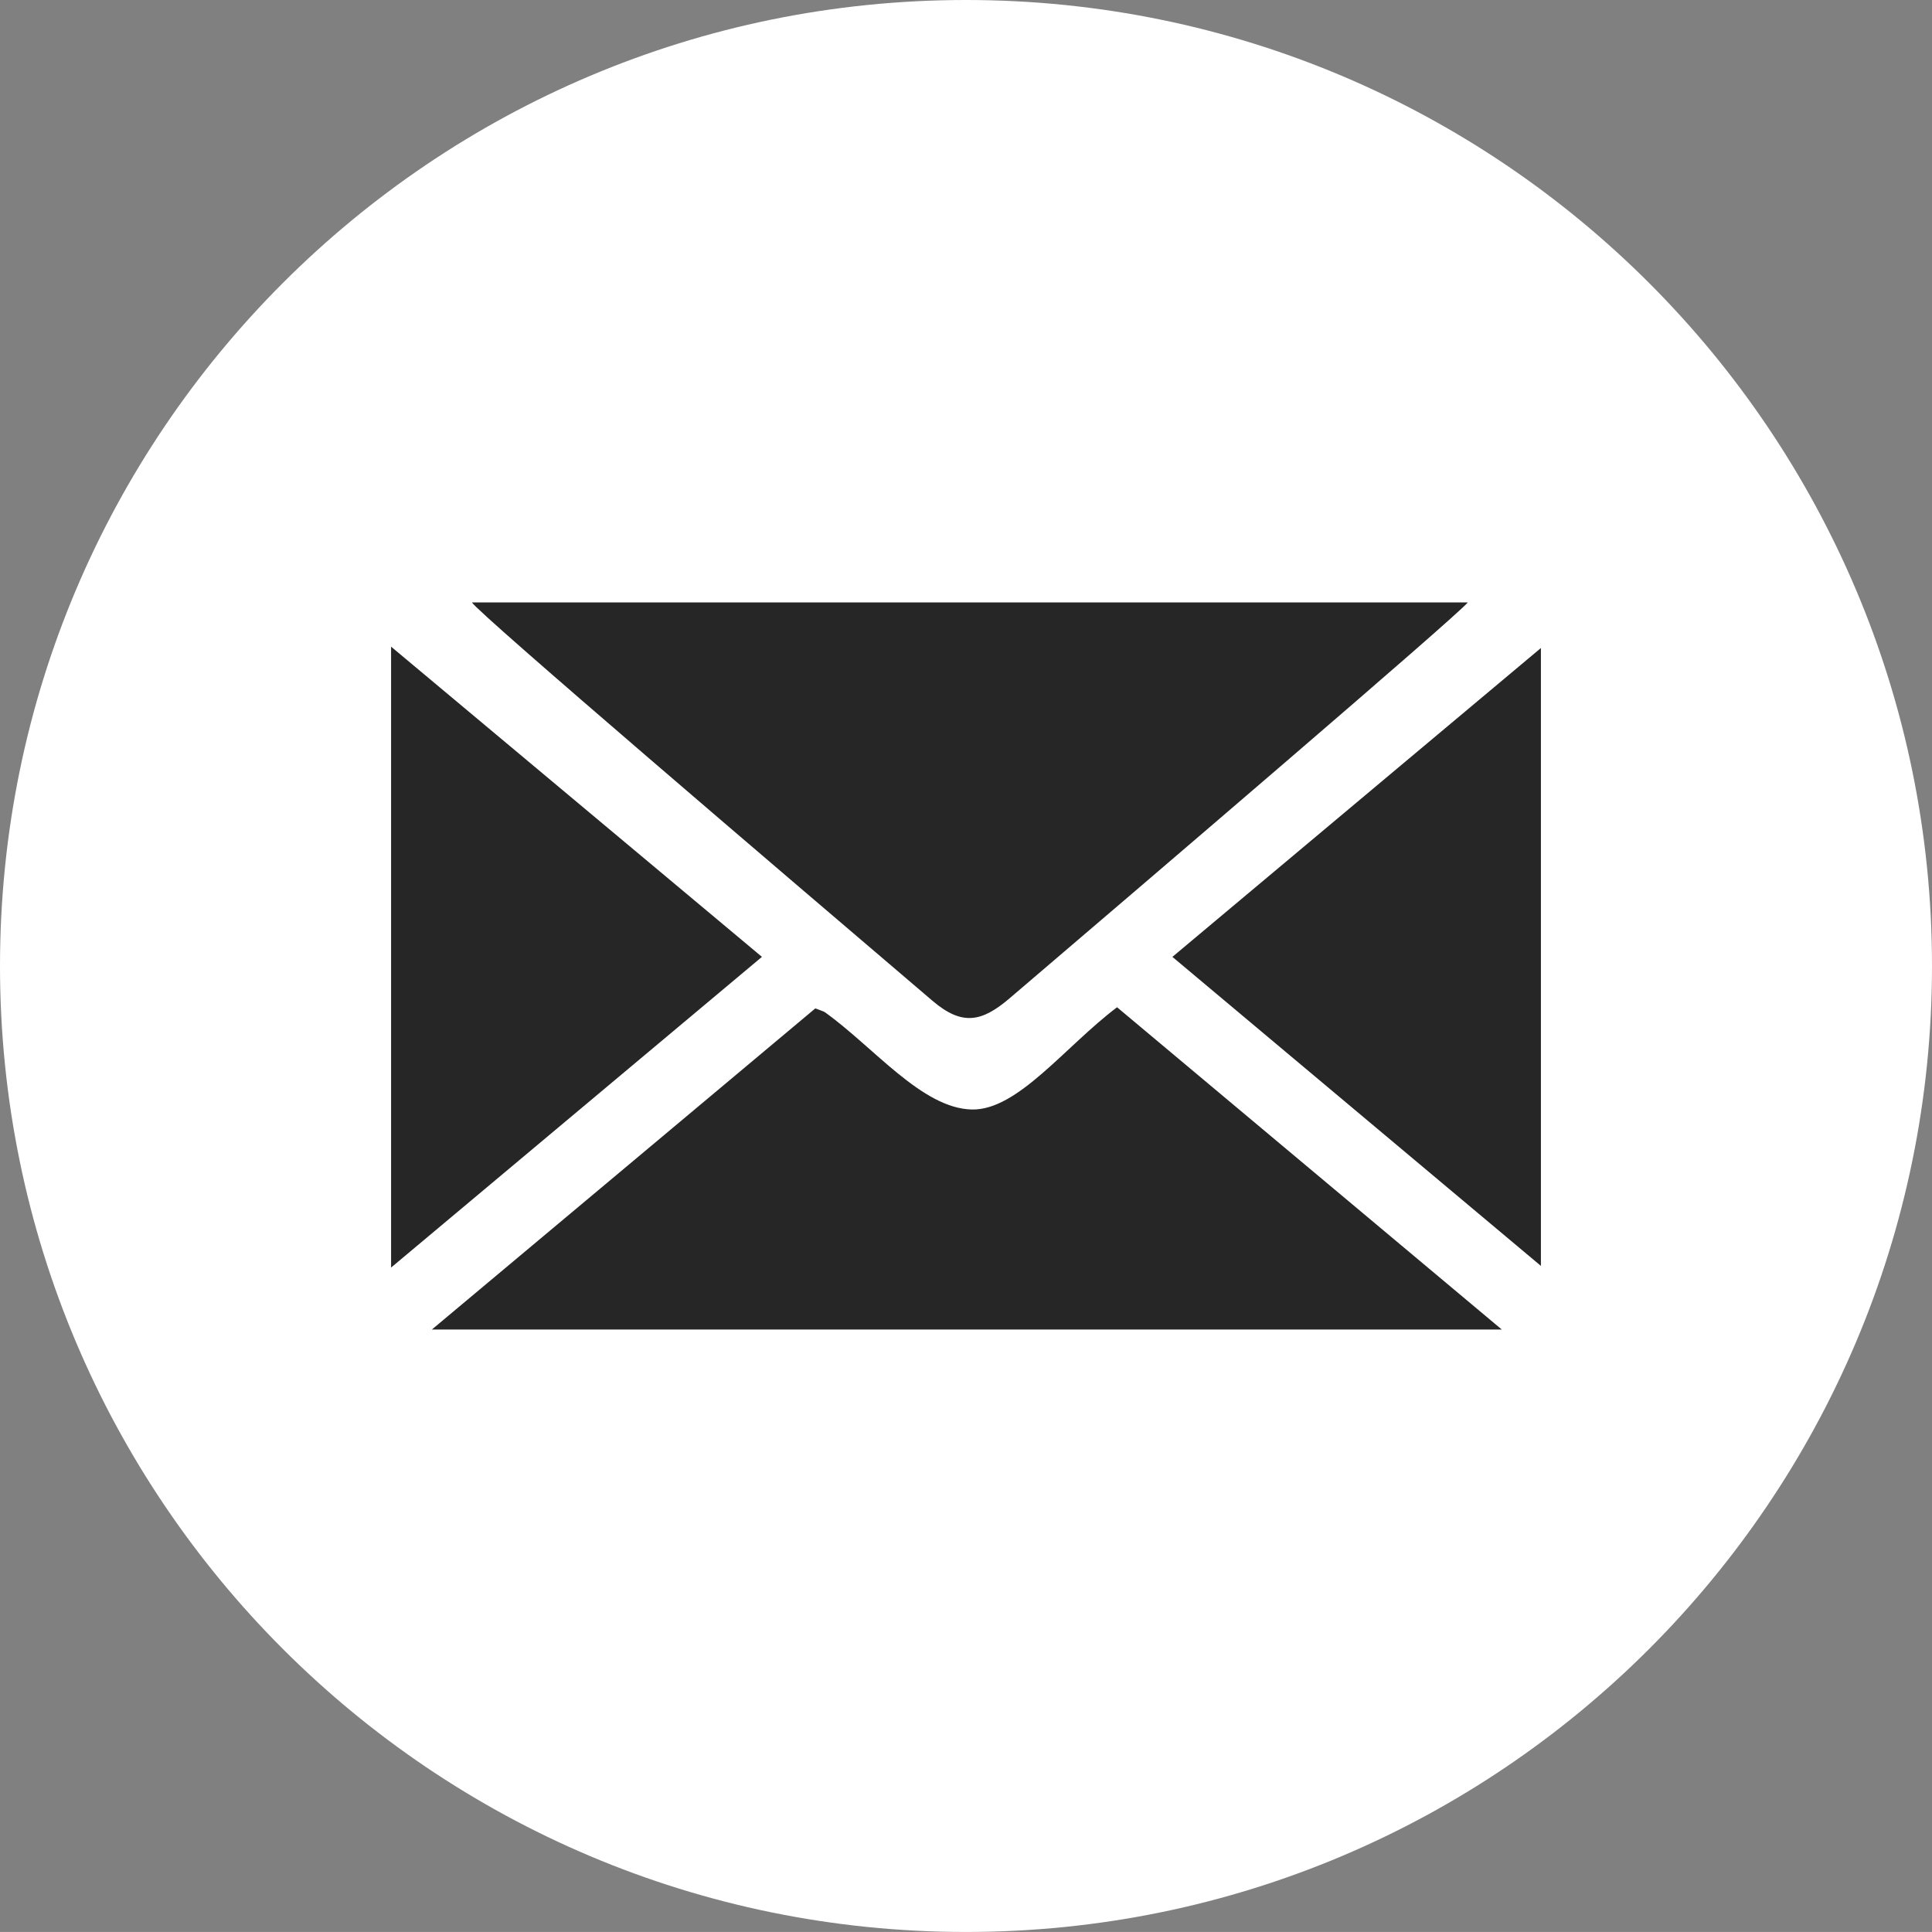 <?xml version="1.0" encoding="UTF-8"?>
<svg id="Layer_1" xmlns="http://www.w3.org/2000/svg" viewBox="0 0 1571.45 1571.42">
  <rect x="0" y="0" width="1571.45" height="1571.42" fill="#808080" stroke="none"/>
  <defs>
    <style>
      .cls-1 {
        fill: #fff;
      }

      .cls-2 {
        fill: #262626;
      }
    </style>
  </defs>
  <path class="cls-1" d="M785.7,0C351.77,0,0,351.77,0,785.7s351.77,785.72,785.7,785.72,785.75-351.77,785.75-785.72S1219.63,0,785.7,0Z"/>
  <g>
    <path class="cls-2" d="M619.74,778.3c-100.41,84.1-196.38,164.57-301.64,252.71v-505.03c104.46,87.34,201.09,168.21,301.64,252.31Z"/>
    <path class="cls-2" d="M383.87,490h810.03c-10.11,12.13-257.43,223.6-372.4,321.72-22.78,19.54-38.82,23.05-63.21,2.16-120.76-102.97-369.57-315.25-374.42-323.88Z"/>
    <path class="cls-2" d="M908.58,819.27c100.28,83.97,201.5,168.75,312.96,262.15H351.26c111.33-93.13,212.14-177.64,311.88-261.2,4.45,1.75,6.33,2.16,7.82,3.1,39.76,28.44,79.11,78.31,119.55,79.12,37.2.81,75.61-51.08,118.07-83.16Z"/>
    <path class="cls-2" d="M1253.35,527.07v502.6c-102.84-86.26-199.48-167.26-299.75-251.36,100.68-84.38,196.64-164.84,299.75-251.23Z"/>
  </g>
</svg>